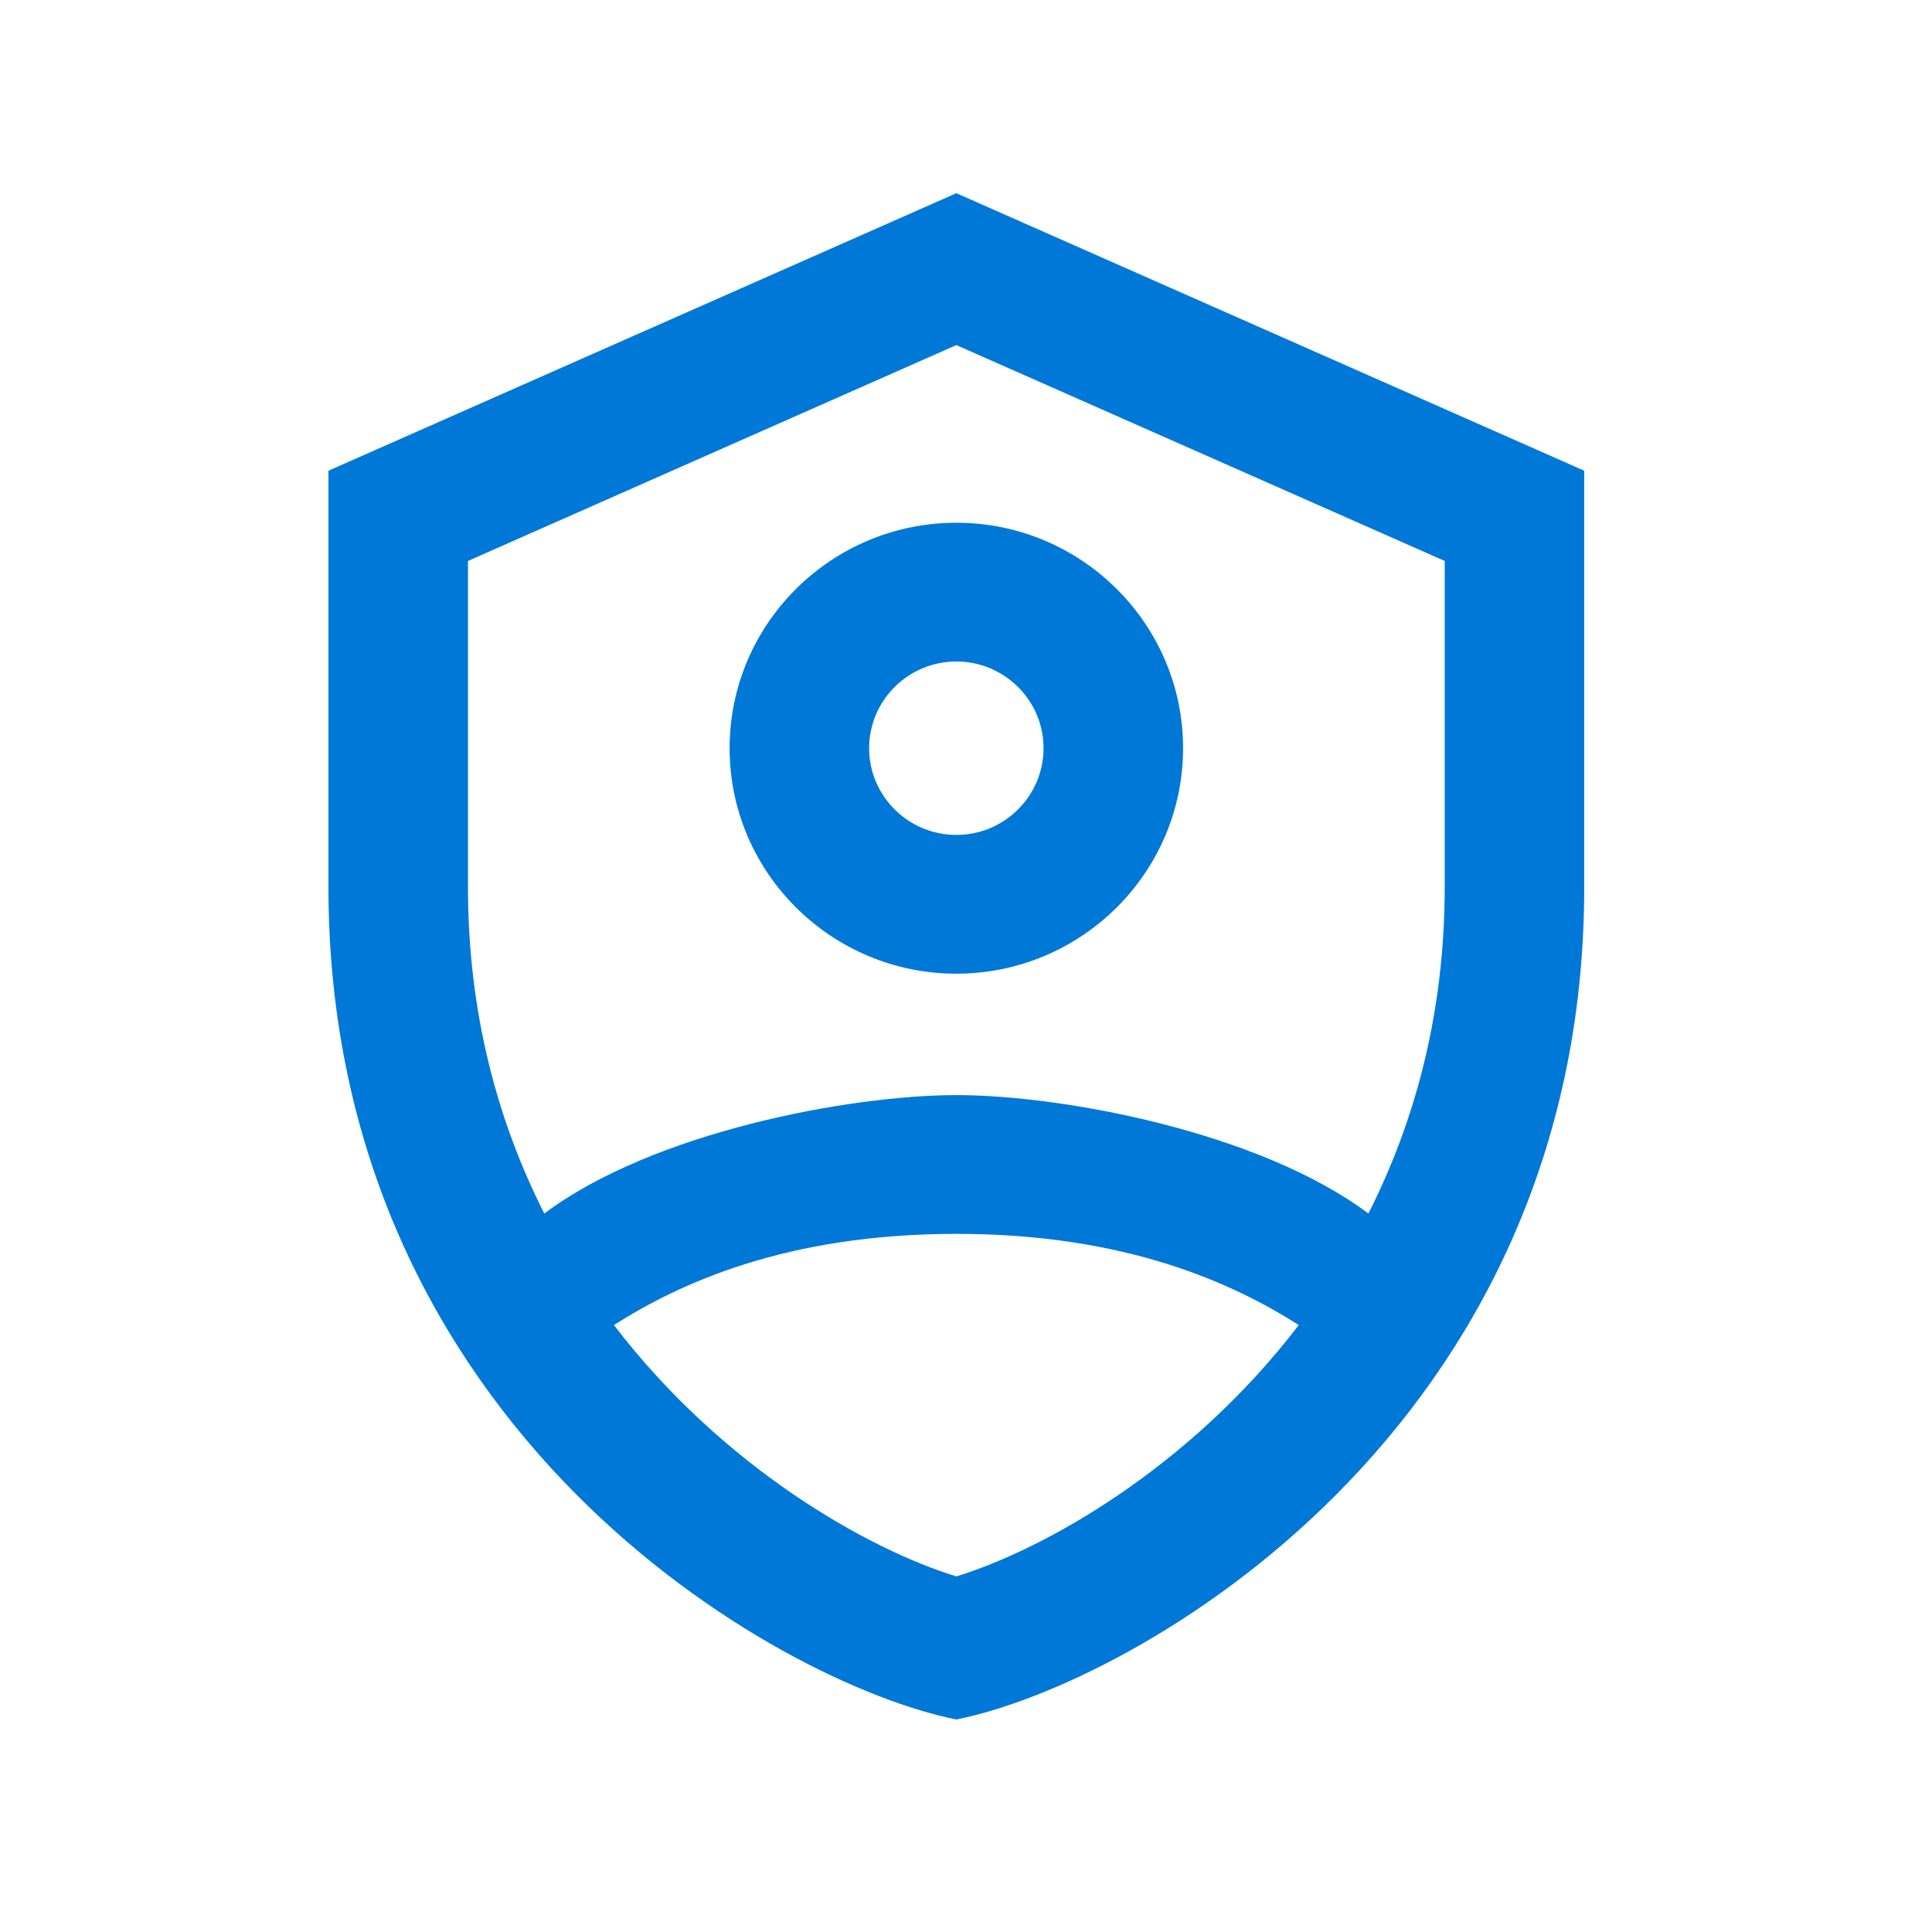 <svg width="100" height="100" viewBox="0 0 100 100" fill="none" xmlns="http://www.w3.org/2000/svg">
<path d="M49.5 10L17 24.364V45.909C17 74.026 40.252 87.154 49.5 89C58.748 87.154 82 74.026 82 45.909V24.364L49.5 10ZM49.5 17.862L74.778 29.035V45.909C74.778 52.501 73.211 58.103 70.828 62.812C65.193 58.588 55.004 56.682 49.5 56.682C43.996 56.682 33.804 58.588 28.172 62.812C25.789 58.103 24.222 52.501 24.222 45.909V29.035L49.5 17.862ZM49.5 27.057C43.029 27.057 37.764 32.292 37.764 38.727C37.764 45.162 43.029 50.398 49.5 50.398C55.971 50.398 61.236 45.162 61.236 38.727C61.236 32.292 55.971 27.057 49.5 27.057ZM49.5 34.239C51.988 34.239 54.014 36.253 54.014 38.727C54.014 41.201 51.988 43.216 49.5 43.216C47.012 43.216 44.986 41.201 44.986 38.727C44.986 36.253 47.012 34.239 49.5 34.239ZM49.5 63.864C58.335 63.864 63.864 66.449 67.224 68.584C61.562 75.987 54.038 80.202 49.5 81.594C44.962 80.202 37.438 75.987 31.776 68.584C35.136 66.449 40.665 63.864 49.5 63.864Z" fill="#0078D7"/>
</svg>
